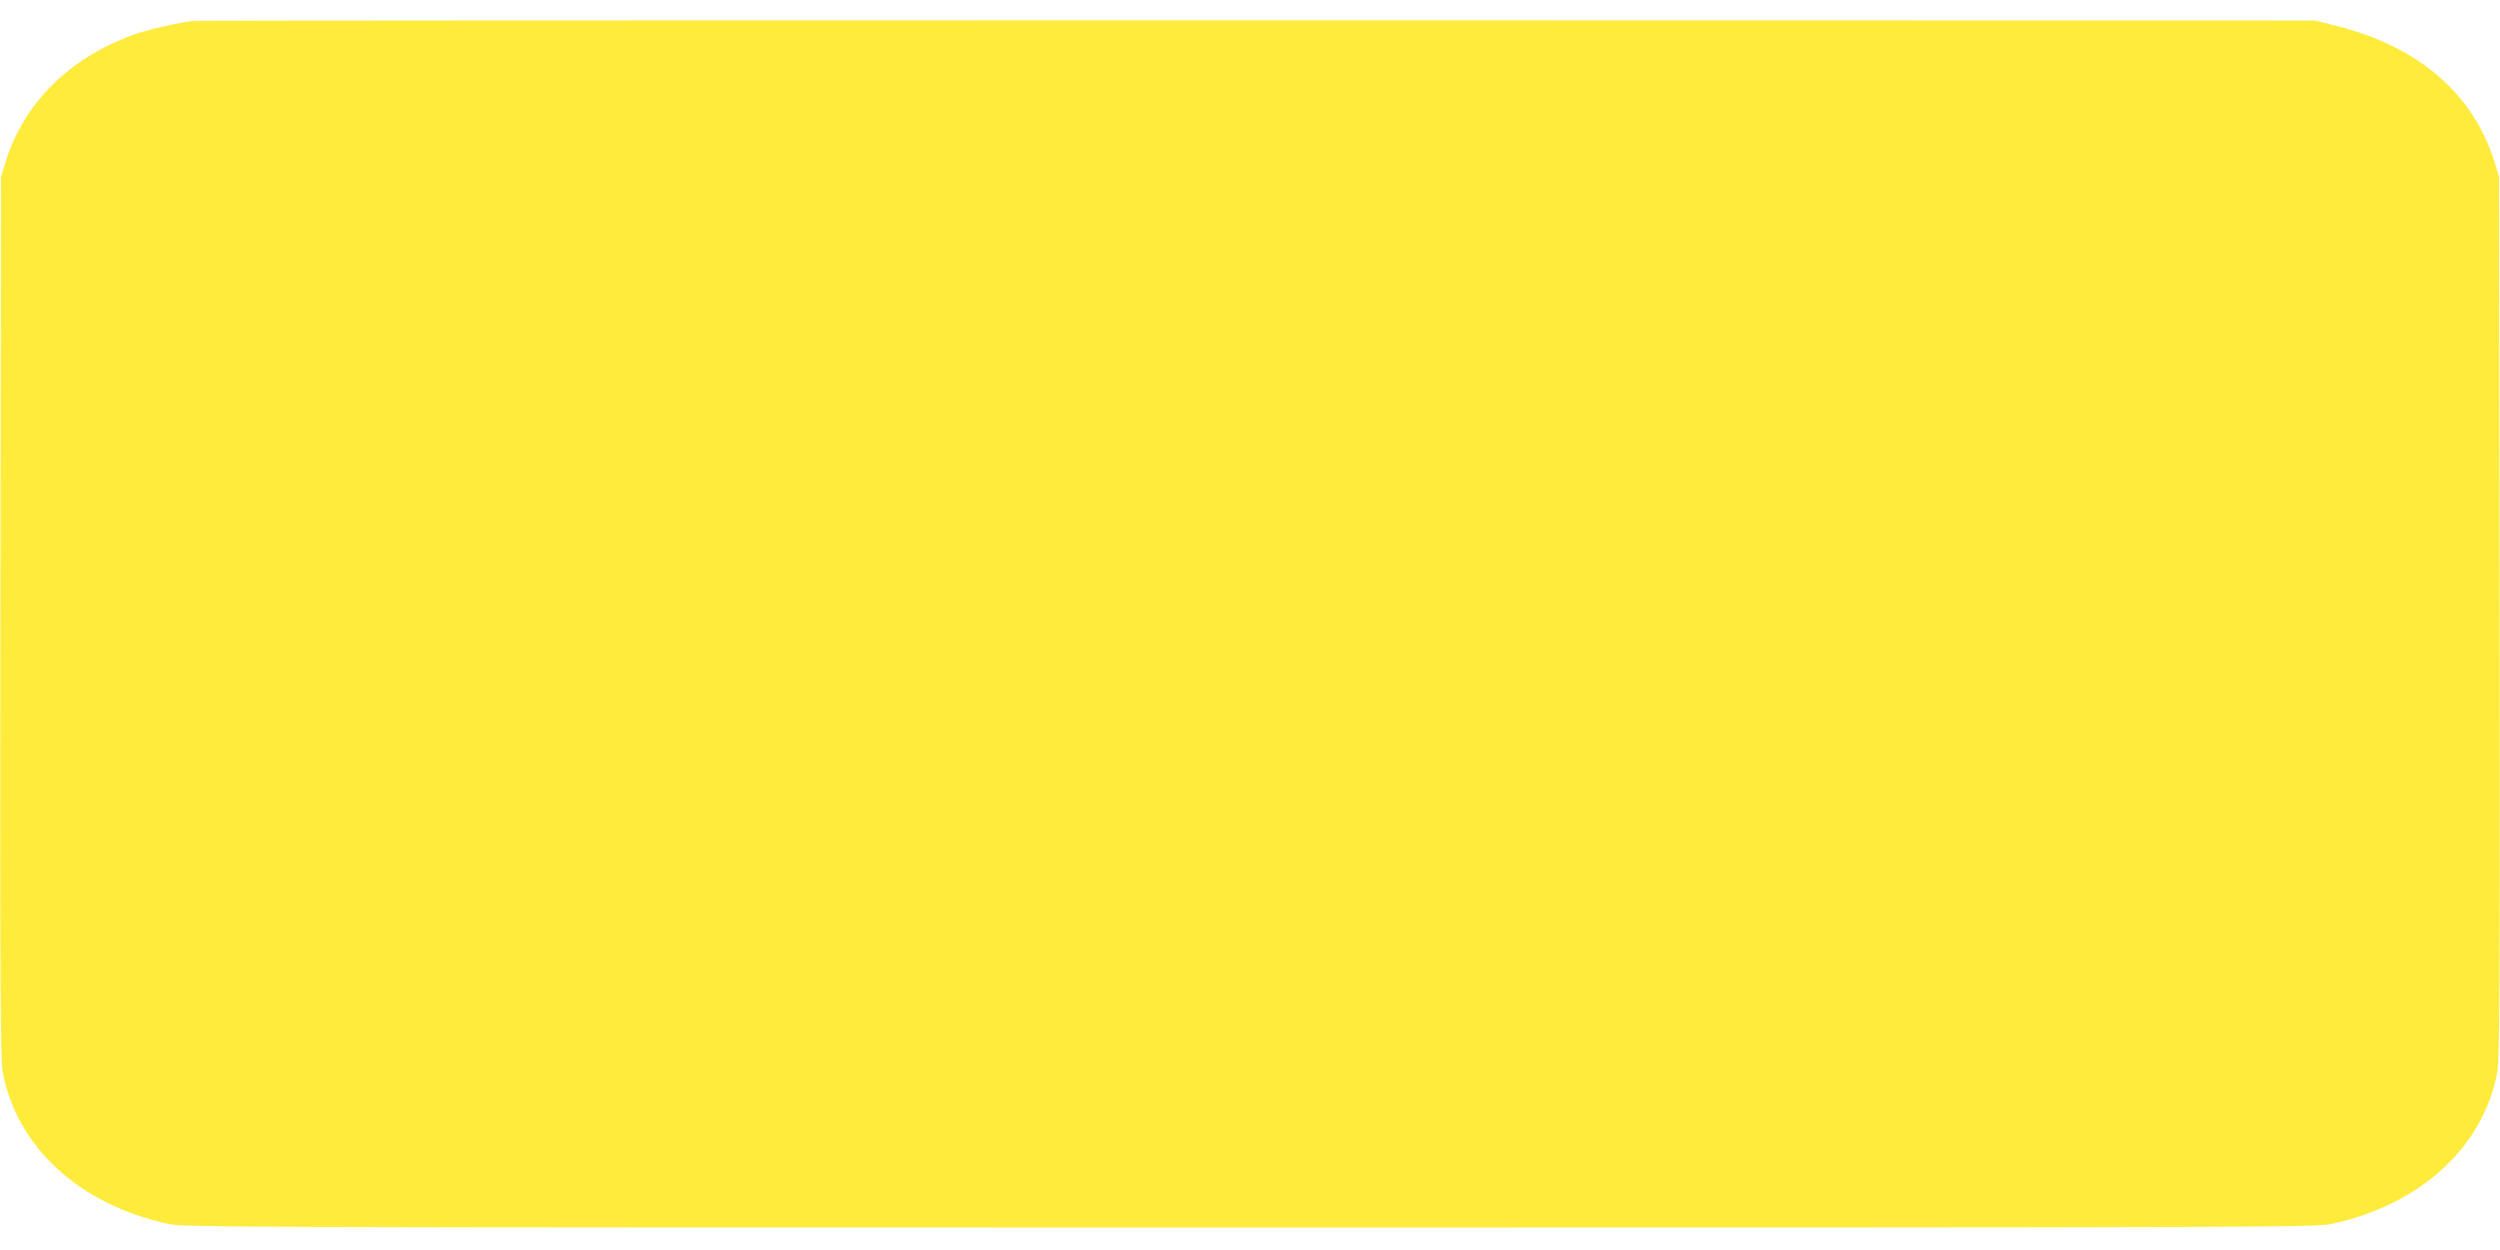 <?xml version="1.0" standalone="no"?>
<!DOCTYPE svg PUBLIC "-//W3C//DTD SVG 20010904//EN"
 "http://www.w3.org/TR/2001/REC-SVG-20010904/DTD/svg10.dtd">
<svg version="1.0" xmlns="http://www.w3.org/2000/svg"
 width="1280pt" height="640pt" viewBox="0 0 1280 640"
 preserveAspectRatio="xMidYMid meet">
<g transform="translate(0,640) scale(0.1,-0.1)"
fill="#ffeb3b" stroke="none">
<path d="M990 6293 c-70 -7 -235 -45 -304 -70 -331 -119 -564 -351 -658 -653
l-23 -75 -3 -2255 c-2 -1913 0 -2266 12 -2330 72 -383 392 -677 846 -776 82
-18 252 -19 5540 -19 5288 0 5458 1 5540 19 454 99 774 393 846 776 12 64 14
417 12 2330 l-3 2255 -23 75 c-109 351 -389 592 -812 698 l-105 27 -5415 1
c-2978 0 -5431 -1 -5450 -3z"/>
</g>
</svg>
